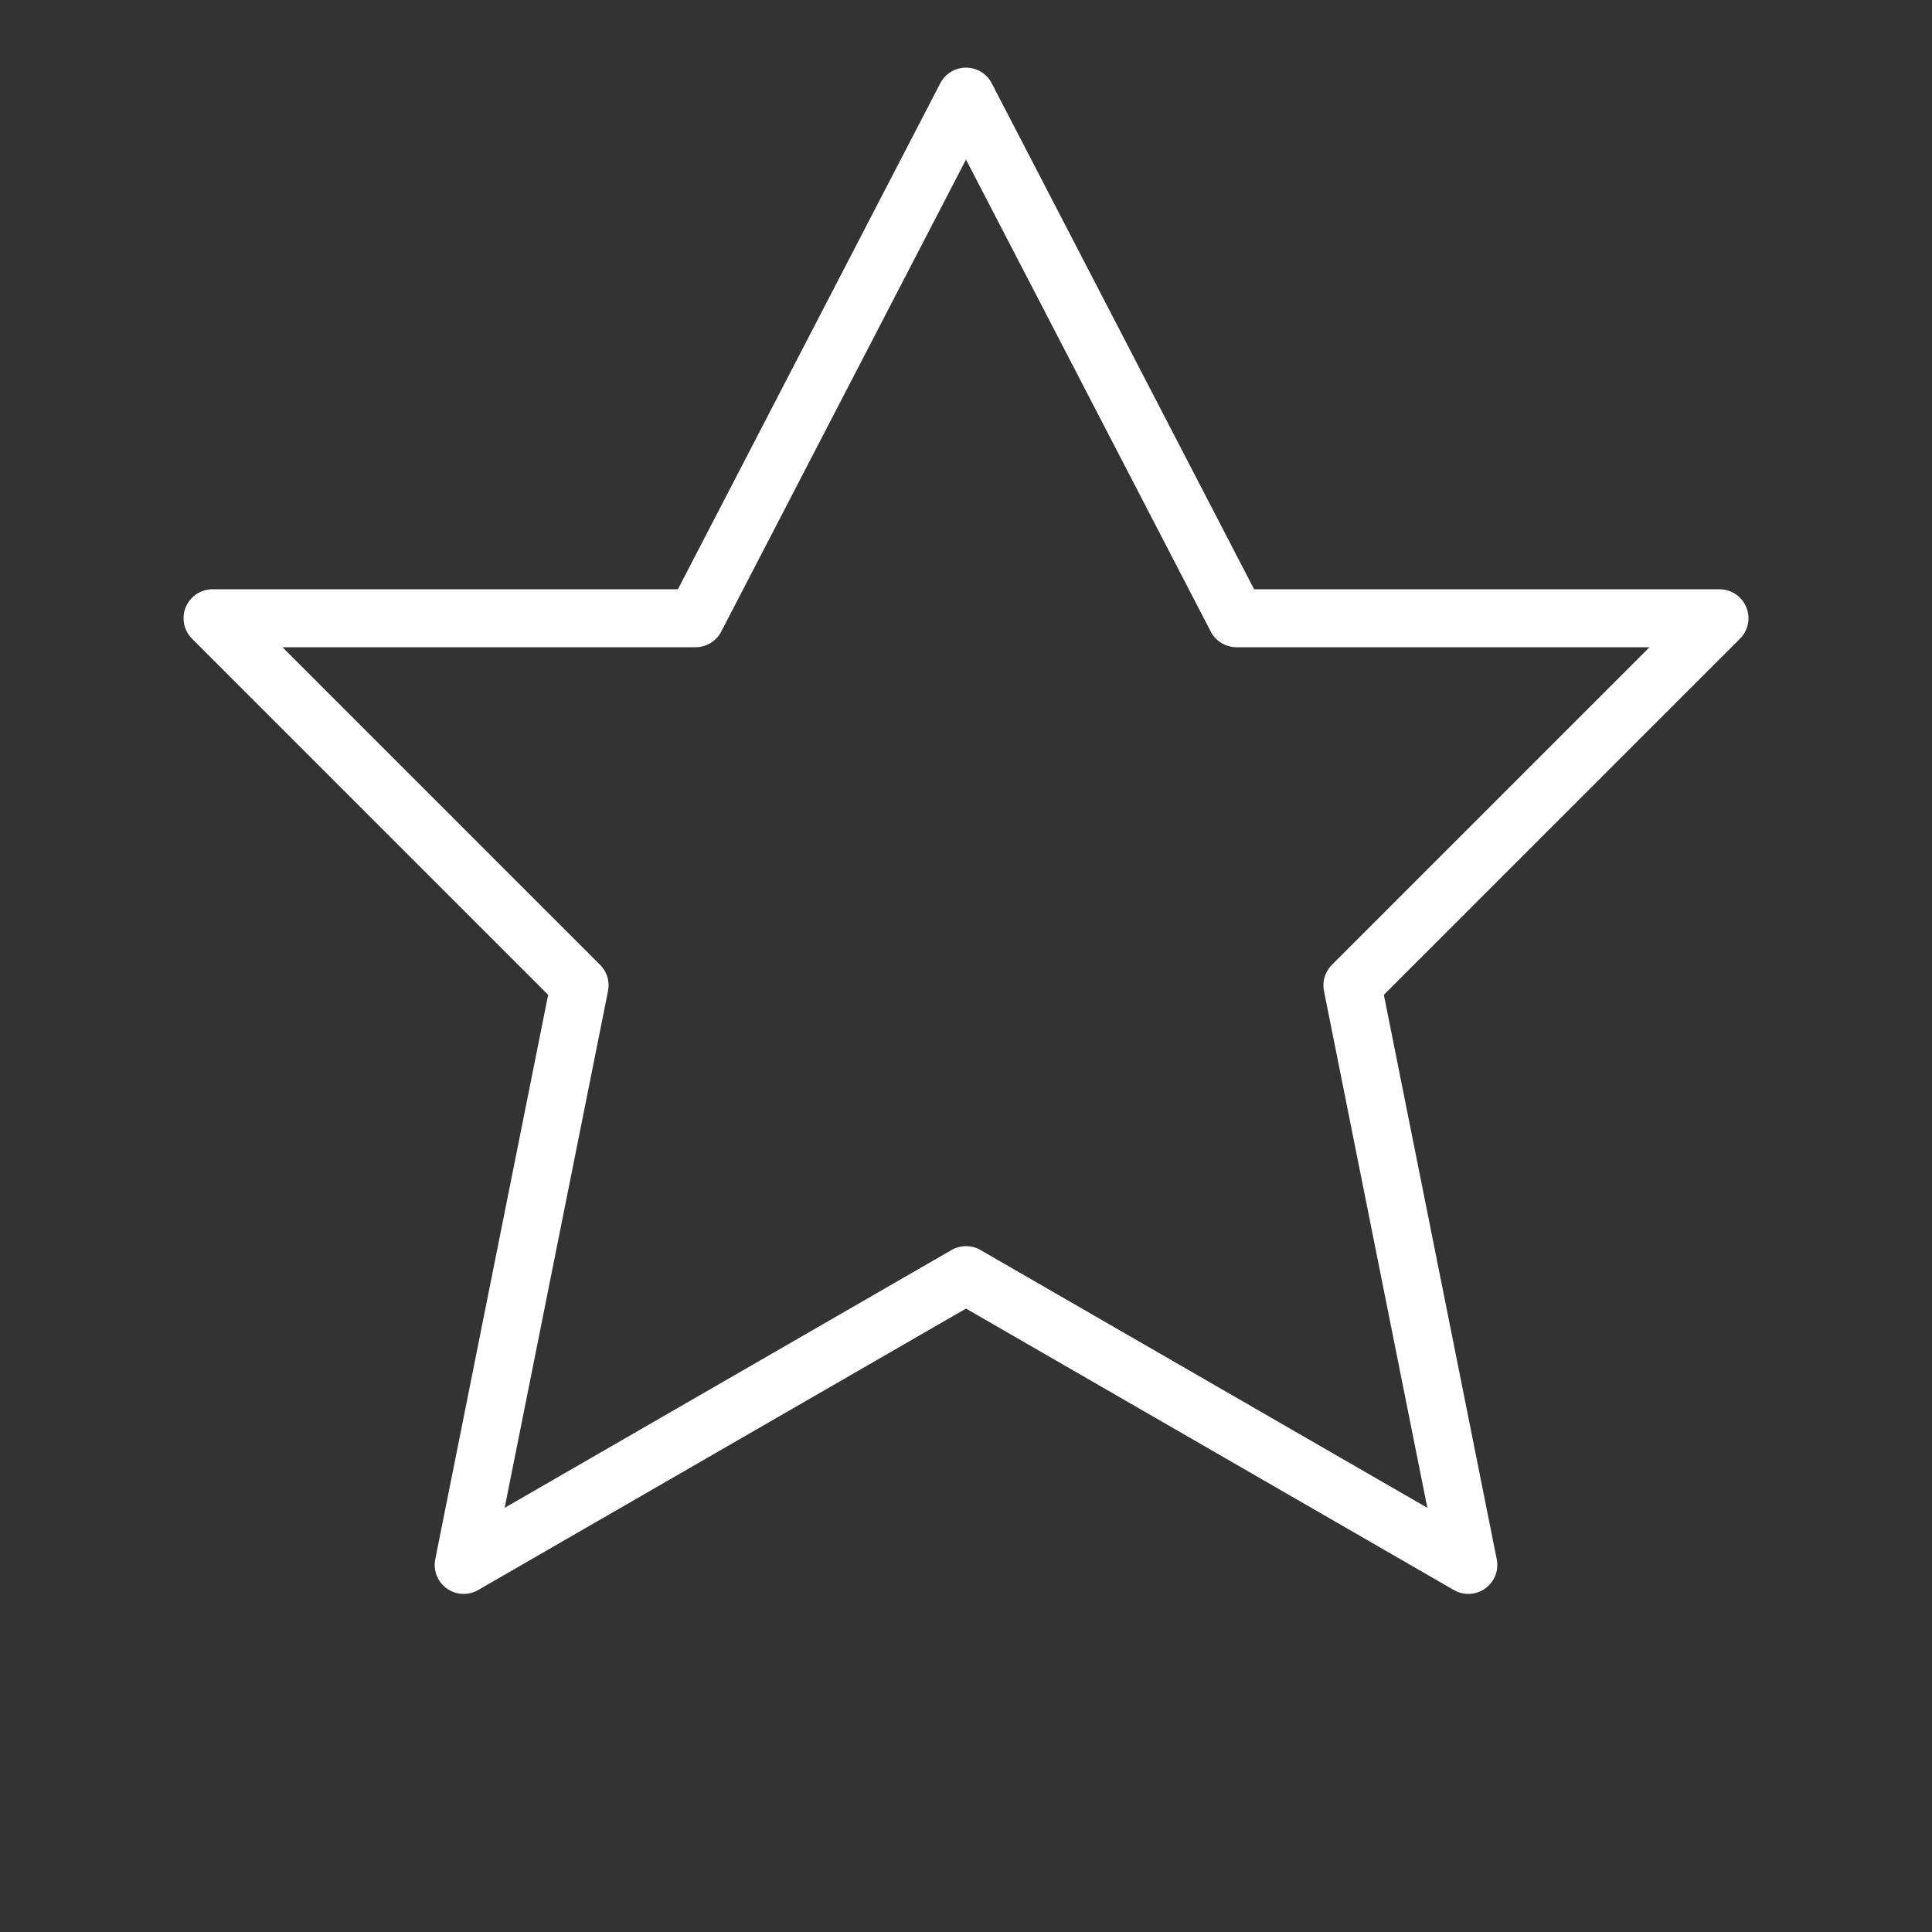 <svg width="150" height="150" viewBox="0 0 100 100" xmlns="http://www.w3.org/2000/svg" role="img" aria-label="White star outline with rounded corners, fuller body">
  <rect x="0" y="0" width="100" height="100" fill="#333333" stroke="none"/>
  <polygon 
    fill="none" 
    stroke="#ffffff" 
    stroke-width="3" 
    stroke-linejoin="round" 
    stroke-linecap="round"
    points="50,5 64,32 89,32 70,51 76,81 50,66 24,81 30,51 11,32 36,32"/>
</svg>
